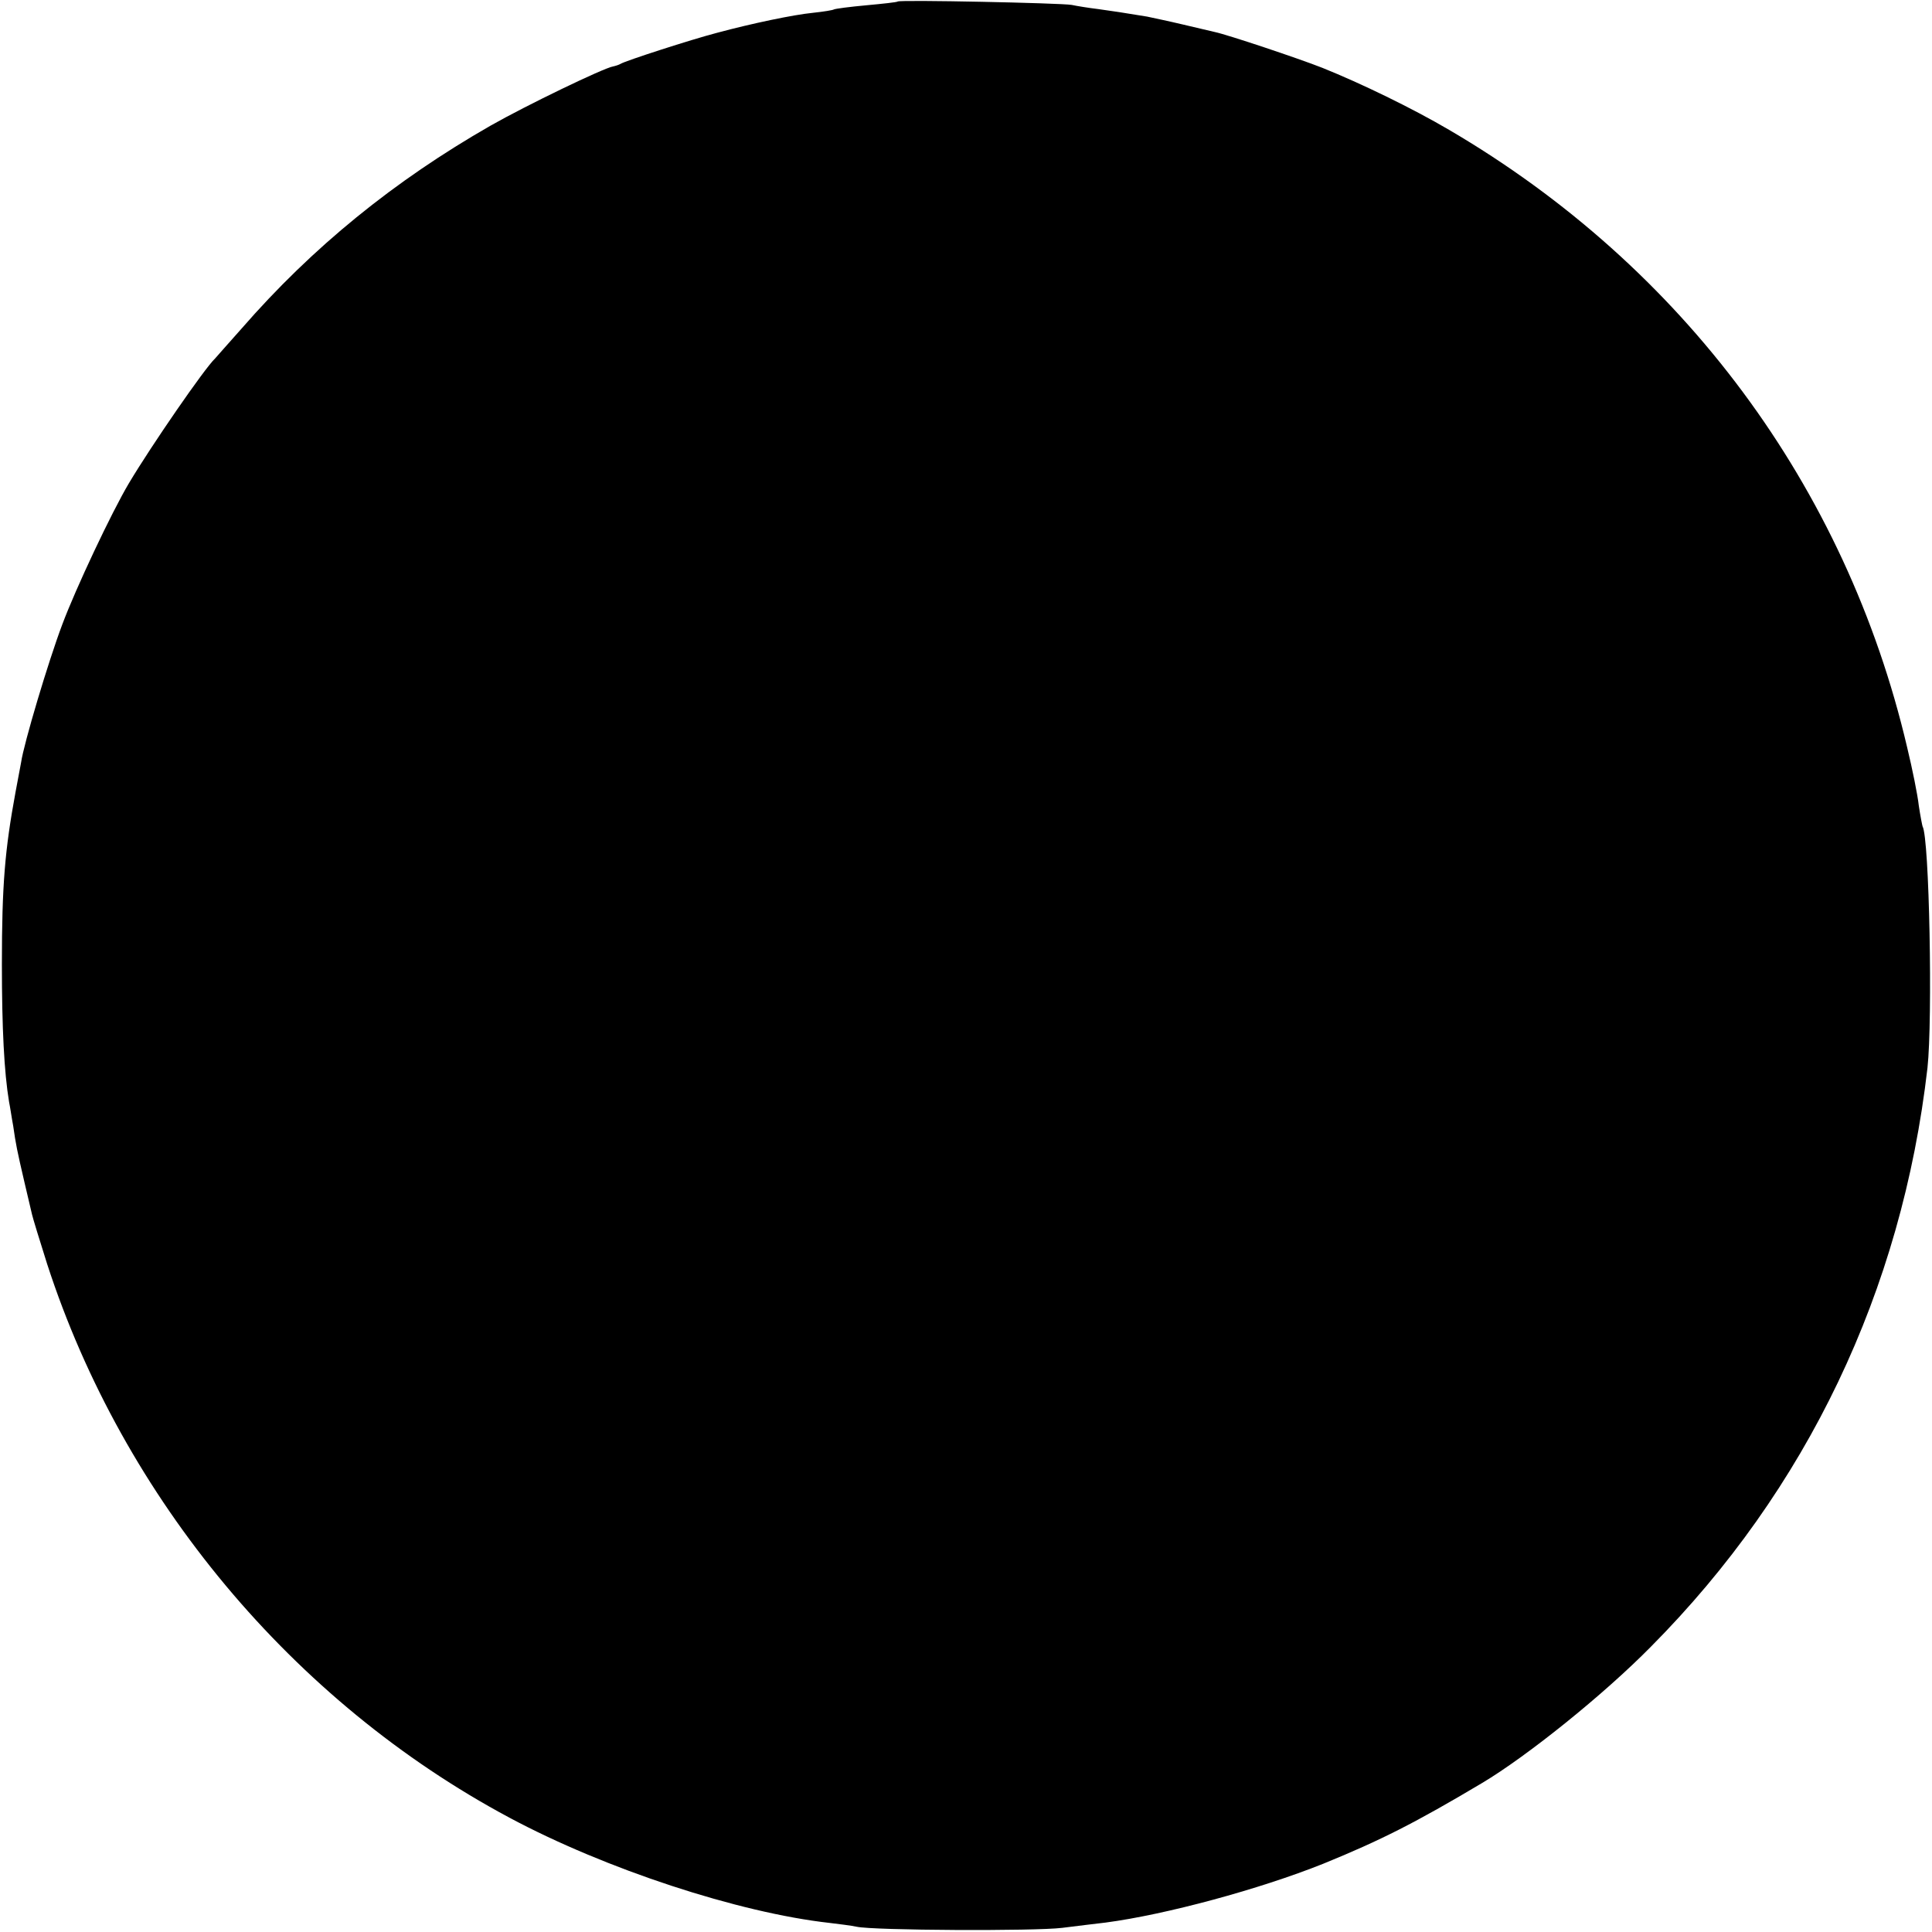 <?xml version="1.0" standalone="no"?>
<!DOCTYPE svg PUBLIC "-//W3C//DTD SVG 20010904//EN"
 "http://www.w3.org/TR/2001/REC-SVG-20010904/DTD/svg10.dtd">
<svg version="1.0" xmlns="http://www.w3.org/2000/svg"
 width="512pt" height="512pt" viewBox="0 0 512 512"
 preserveAspectRatio="xMidYMid meet">
<g transform="translate(0,512) scale(0.1,-0.1)"
fill="#000000" stroke="none">
<path d="M2379 5116 c-2 -2 -40 -6 -83 -10 -44 -4 -82 -9 -86 -11 -3 -2 -28
-6 -56 -9 -51 -5 -161 -28 -254 -53 -69 -18 -242 -74 -255 -82 -5 -3 -15 -6
-20 -7 -25 -4 -230 -103 -325 -157 -255 -146 -472 -322 -660 -538 -36 -40 -67
-76 -70 -79 -27 -25 -169 -231 -228 -330 -46 -77 -142 -281 -177 -375 -37 -98
-102 -316 -109 -365 -3 -14 -9 -50 -15 -80 -28 -152 -36 -245 -36 -455 0 -169
6 -287 19 -365 3 -14 7 -43 11 -64 7 -49 10 -64 30 -150 9 -38 18 -77 20 -85
2 -9 20 -68 40 -131 202 -622 651 -1160 1225 -1467 254 -136 607 -252 849
-279 25 -3 57 -7 71 -10 44 -10 473 -12 545 -3 39 5 90 11 115 14 159 21 407
88 577 156 152 62 243 108 421 214 119 71 322 234 447 361 414 417 665 943
733 1534 14 129 5 610 -13 640 -1 3 -6 28 -10 55 -3 28 -17 97 -31 155 -162
691 -594 1273 -1214 1636 -97 57 -233 123 -335 164 -66 26 -252 88 -285 95 -8
2 -46 11 -85 20 -38 9 -81 18 -95 21 -66 11 -88 14 -130 20 -25 3 -56 8 -70
11 -29 5 -455 14 -461 9z"/>
</g>
</svg>
